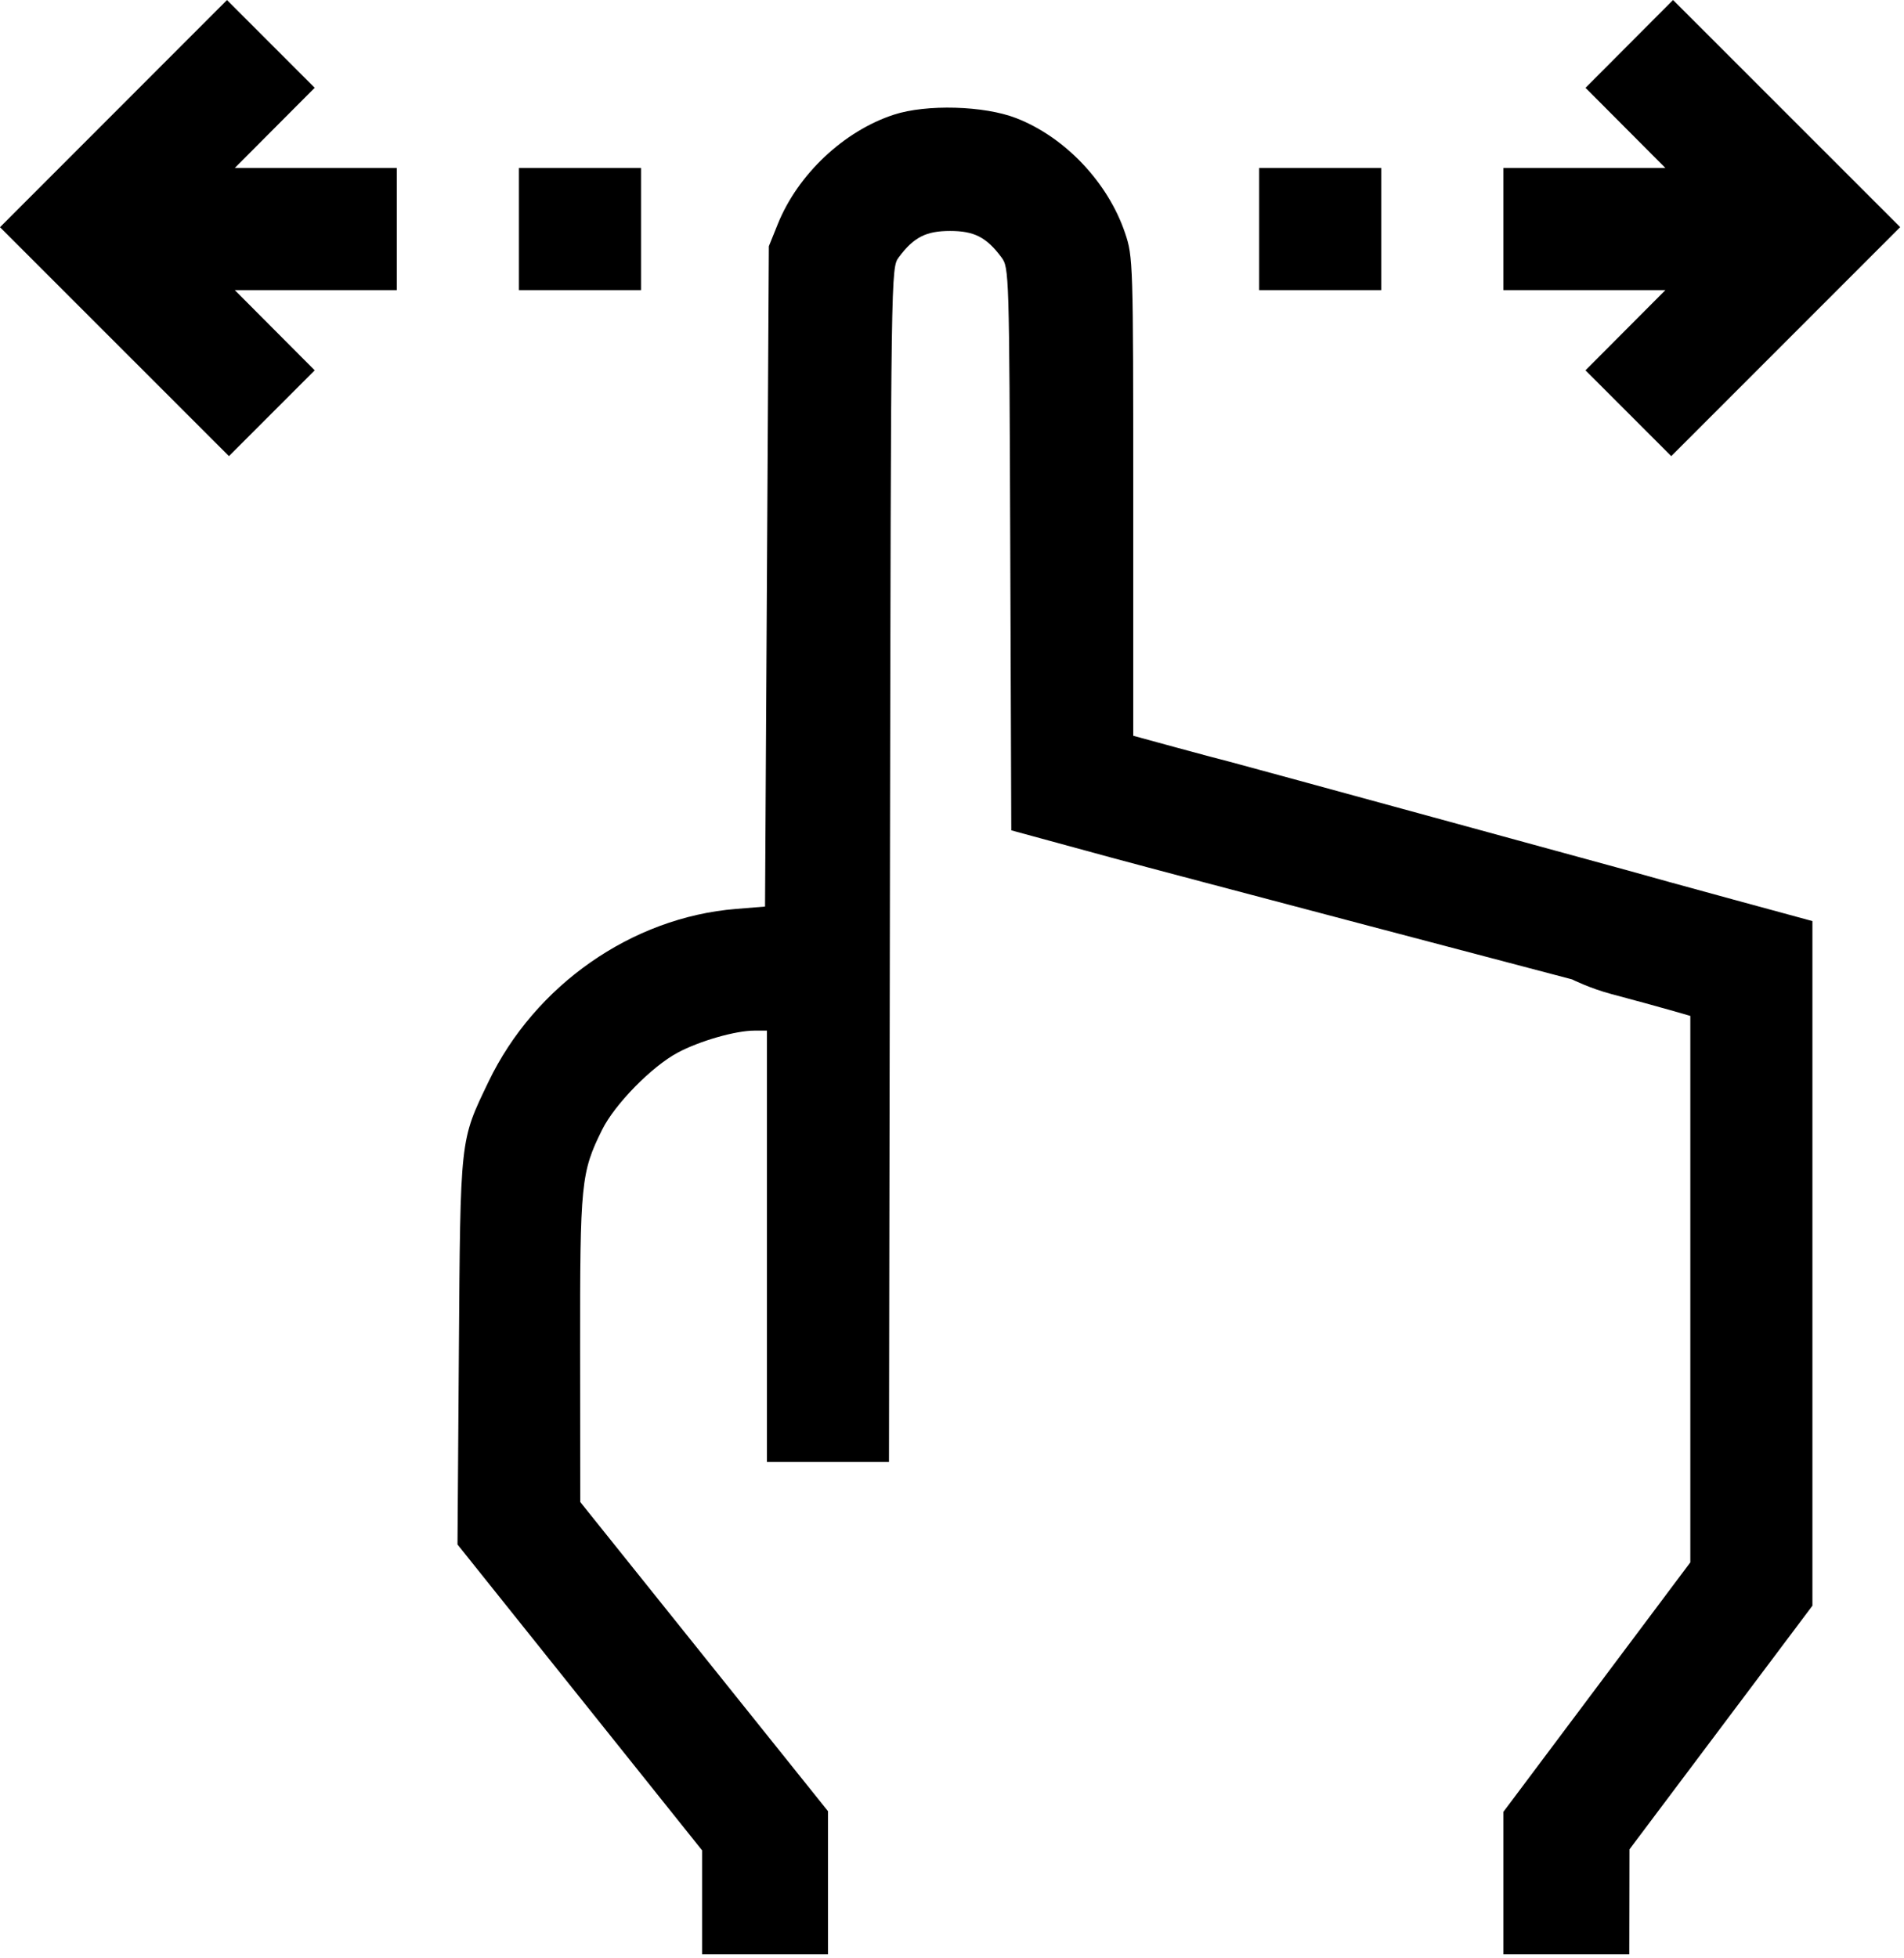 <?xml version="1.0" encoding="UTF-8"?> <svg xmlns="http://www.w3.org/2000/svg" width="499" height="513" viewBox="0 0 499 513" fill="none"> <path fill-rule="evenodd" clip-rule="evenodd" d="M29.744 29.766L0 59.522L30 89.51L60.001 119.498L71.239 108.26L82.477 97.022L72.006 86.516L61.536 76.01H82.768H104V60.01V44.01H82.768H61.536L72.006 33.504L82.477 22.997L70.983 11.503L59.488 0.009L29.744 29.766ZM427.006 11.504L415.534 23.008L425.999 33.509L436.464 44.01H415.232H394V60.01V76.01H415.232H436.464L425.994 86.516L415.523 97.022L426.763 108.262L438.003 119.502L468.004 89.502L498.004 59.502L468.241 29.751L438.478 0L427.006 11.504ZM234.27 30.042C221.179 34.304 209.096 45.682 203.85 58.686L201.5 64.51L201 151.01L200.5 237.51L192.851 238.132C165.593 240.348 140.166 258.113 128.013 283.432C120.51 299.066 120.664 297.662 120.261 354.071L119.9 404.633L151.95 444.699L184 484.765V498.388V512.01H200.5H217L216.999 493.26V474.51L184.537 434.01L152.076 393.51L152.038 353.47C151.997 309.915 152.274 307.144 157.782 296.02C161.101 289.316 170.746 279.466 177.588 275.793C183.284 272.735 192.767 270.01 197.71 270.01H201V326.51V383.01H216.991H232.981L233.241 226.583C233.5 70.353 233.503 70.153 235.562 67.395C239.48 62.147 242.676 60.51 249 60.51C255.324 60.51 258.52 62.147 262.438 67.395C264.471 70.117 264.504 71.191 264.769 143.847L265.037 217.538L291.269 224.687C305.696 228.618 412 256.586 412 256.586L426.791 228.098C426.791 228.098 323.888 199.959 322.331 199.583C320.774 199.207 314.438 197.518 308.25 195.83L297 192.761V130.079C297 68.686 296.956 67.268 294.862 61.066C290.378 47.791 279.131 35.92 266.324 30.948C257.915 27.683 242.826 27.256 234.27 30.042ZM136 60.01V76.01H152H168V60.01V44.01H152H136V60.01ZM330 60.01V76.01H346H362V60.01V44.01H346H330V60.01ZM426.791 228.098L412 256.586C412 256.586 416.613 258.91 422.25 260.411C427.887 261.912 434.863 263.817 437.75 264.646L443 266.152V337.738V409.324L418.5 442.01L394 474.696V493.353V512.01H410.5H427L427.025 498.26L427.05 484.51L451.025 452.592L475 420.674V330.993V241.313L454.25 235.667C442.837 232.562 430.481 229.156 426.791 228.098Z" fill="black"></path> </svg> 